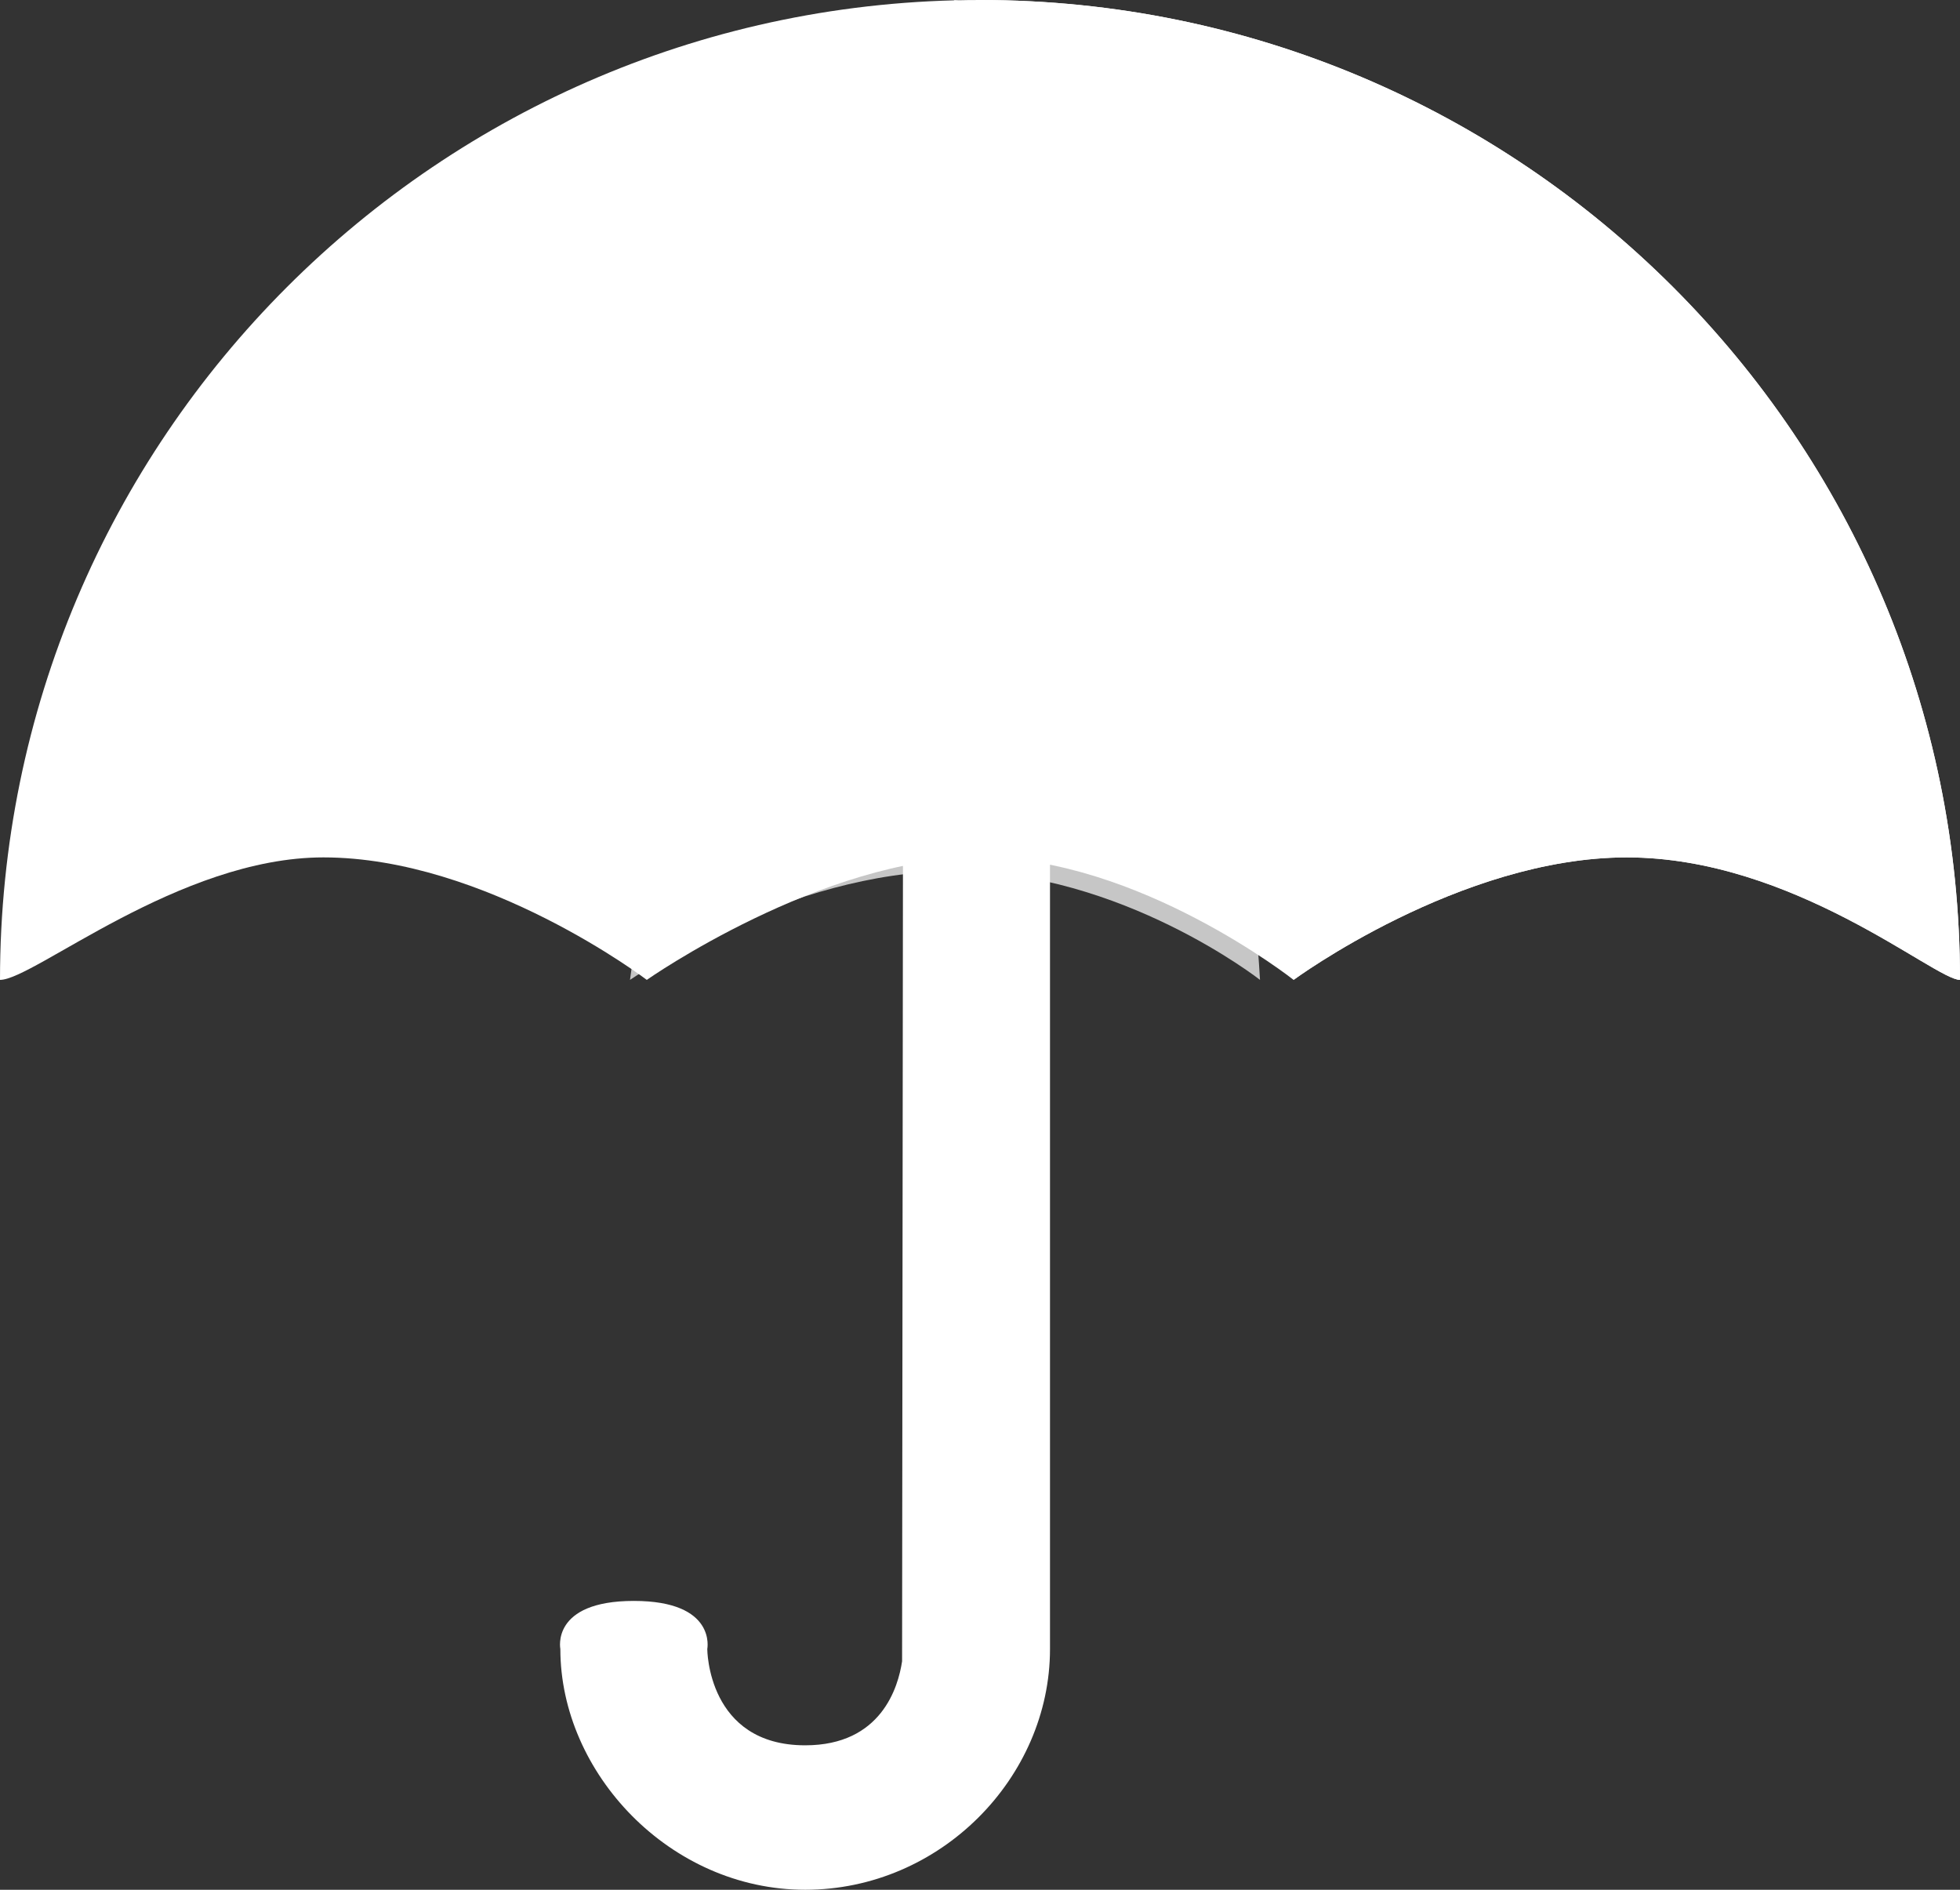 <svg width="28" height="27" viewBox="0 0 28 27" xmlns="http://www.w3.org/2000/svg"><rect x="0" y="0" width="28" height="27" fill="#333333" stroke="none"/><g fill="none" fill-rule="evenodd"><path d="M0 0h32v32H0z"/><g fill="#FFF" fill-rule="nonzero"><path d="M11.503 27c-1.932 0-3.498-1.668-3.498-3.44 0 0-.14-.687 1.05-.687 1.188 0 1.049.688 1.049.688s0 1.375 1.399 1.375c1.088 0 1.329-.832 1.384-1.201L12.902 10H15v13.56c0 1.838-1.566 3.44-3.497 3.44z"/><path d="M28 14c0-7.732-6.268-14-14-14S0 6.268 0 14c.48 0 2.557-1.75 4.62-1.75 2.318 0 4.62 1.75 4.62 1.75s2.494-1.75 4.76-1.75c2.266 0 4.48 1.75 4.48 1.75s2.376-1.75 4.76-1.75S27.64 14 28 14z"/><path d="M28 14c0-7.732-6.268-14-14-14 3.5 1.447 4.48 14 4.48 14s2.376-1.75 4.76-1.75S27.64 14 28 14z"/><path d="M9 14s.931-6.929 1.818-9.607C11.705 1.715 13.636 0 13.636 0s1.368.012 2.723 4.361C17.715 8.71 18 14 18 14s-1.982-1.555-4.364-1.555C11.255 12.445 9 14 9 14z" fill-opacity=".8" opacity=".9"/></g></g></svg>
